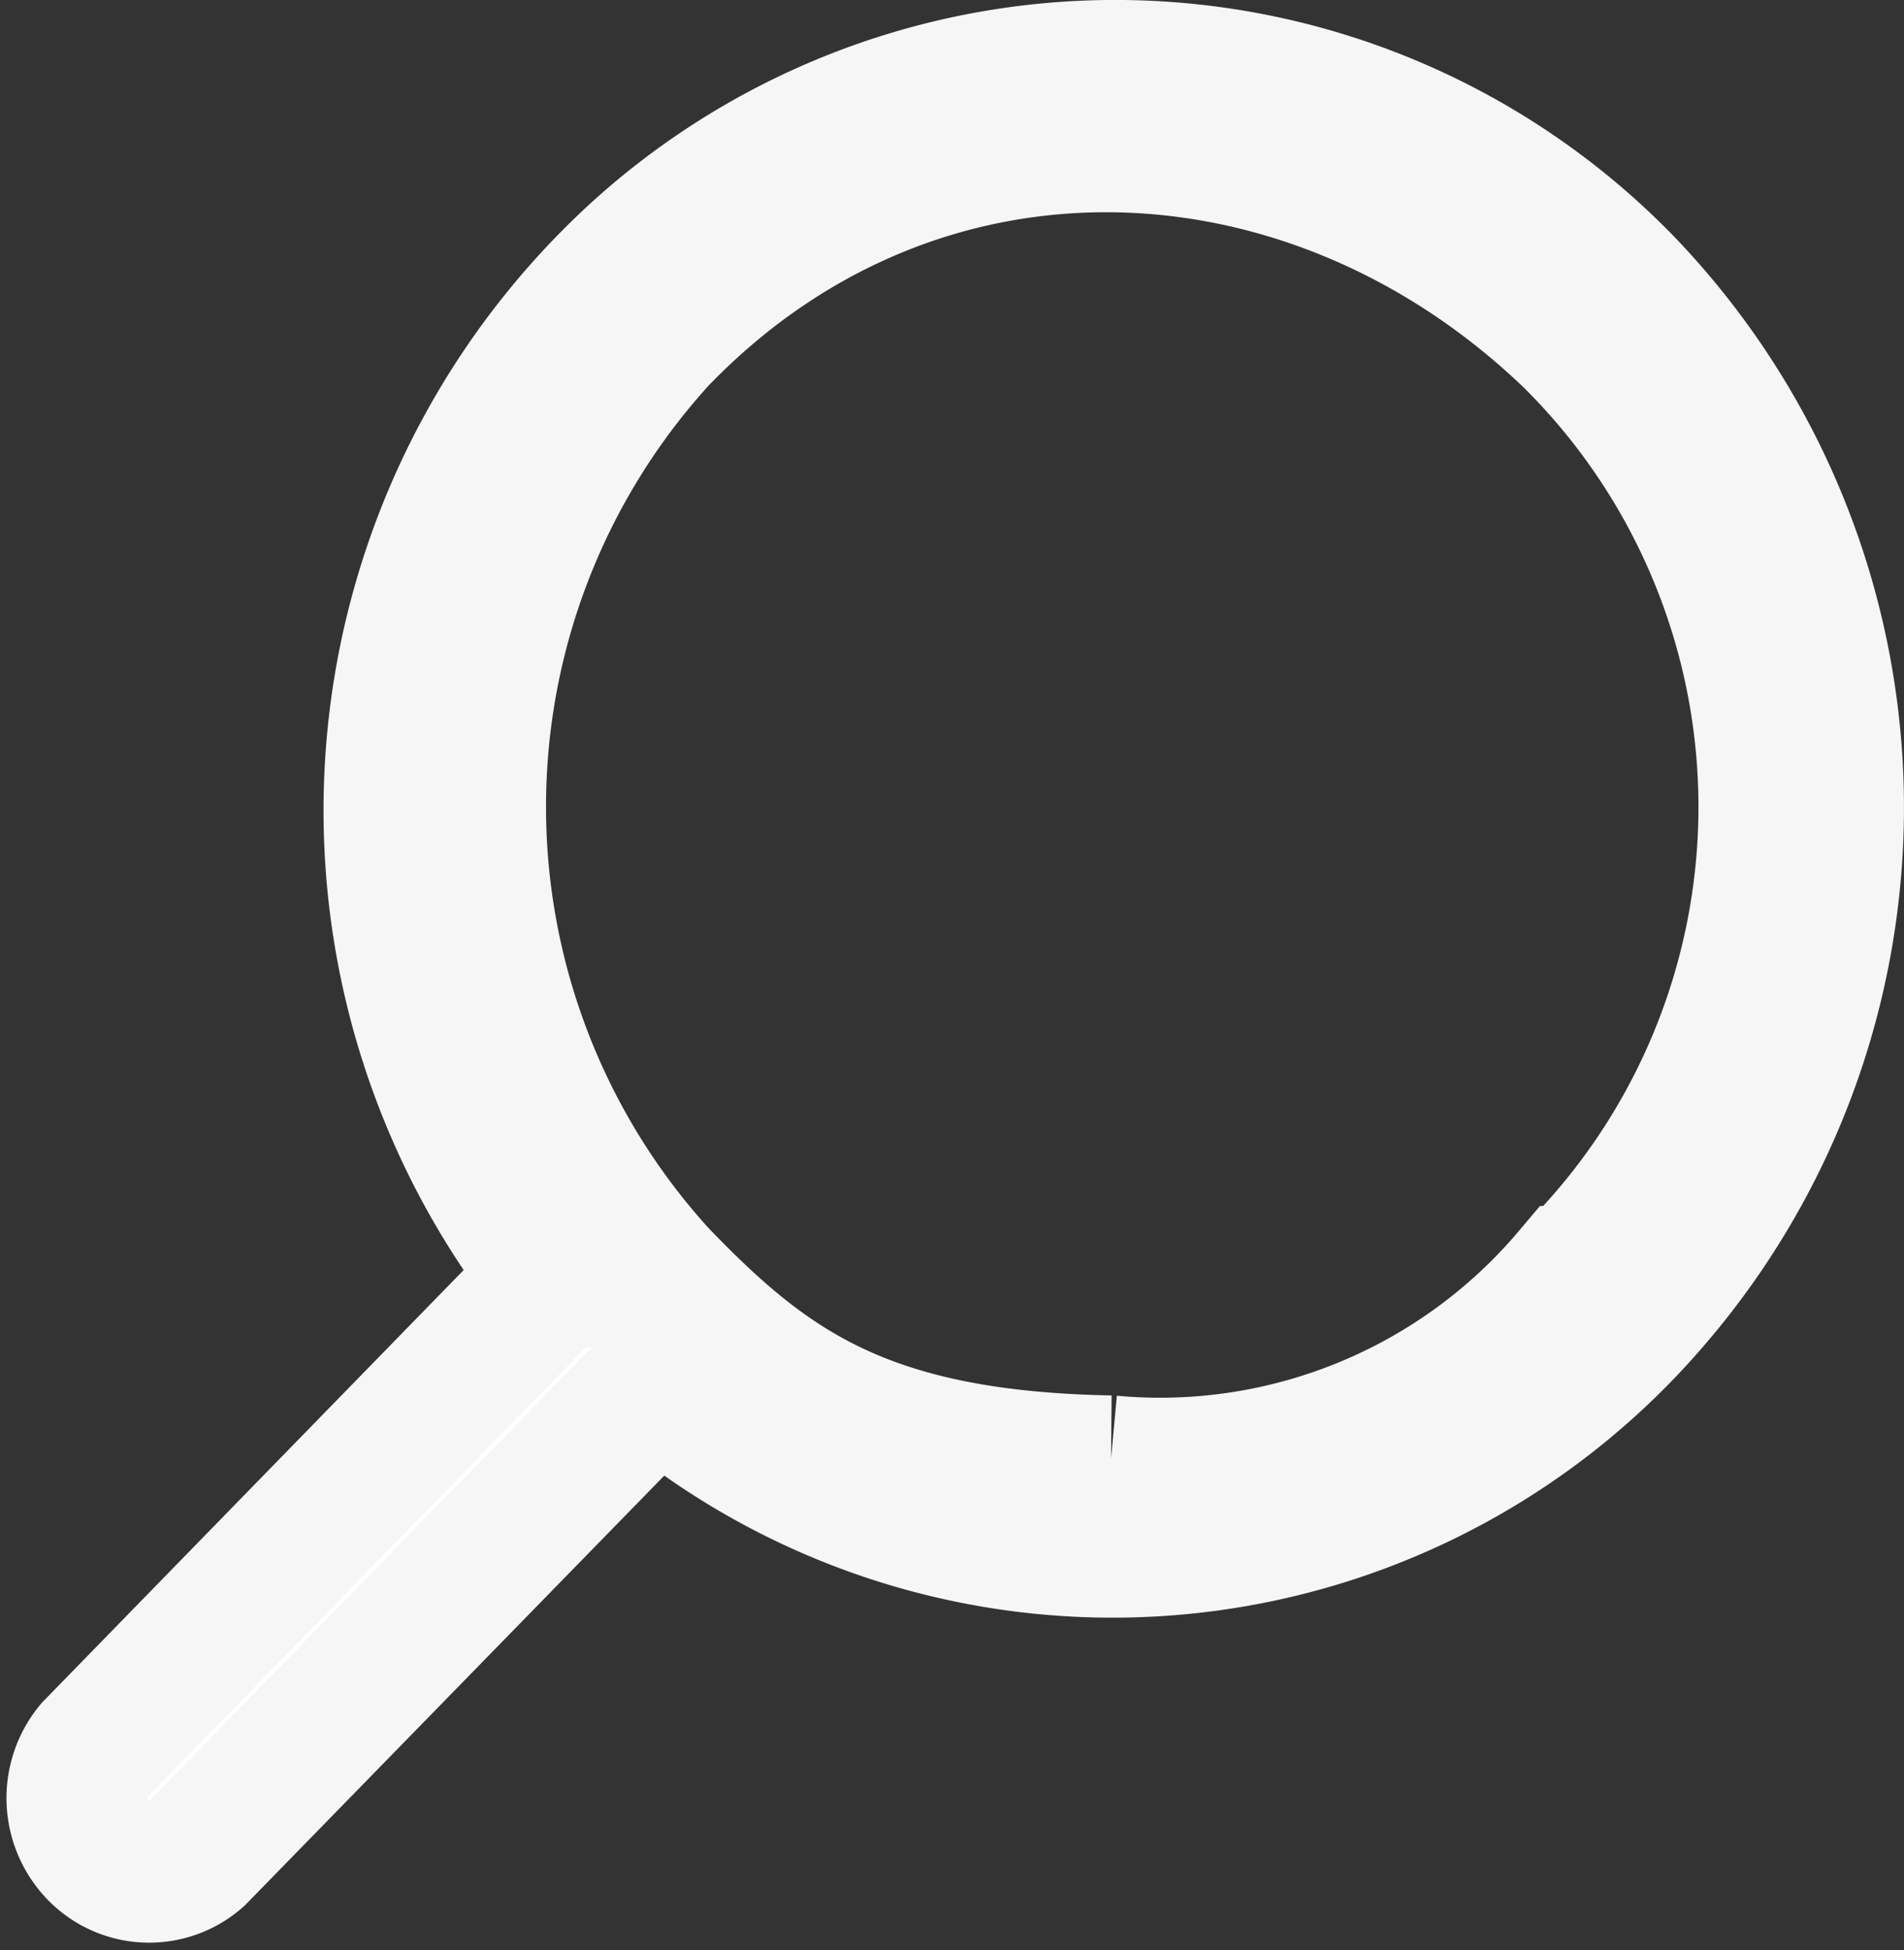 <svg xmlns="http://www.w3.org/2000/svg" width="26.929" height="27.575" viewBox="0 0 26.929 27.575">
  <rect x="0" y="0" width="26.929" height="27.575" fill="#333333" stroke="none"/>
  <g id="search" transform="translate(1.093 1)">
    <g id="noun_Search_3184147" transform="translate(0 0)">
      <g id="_12" data-name="12" transform="translate(0 0)">
        <path id="Path_47" data-name="Path 47" d="M4.265,27.766l6.525-6.692A10.648,10.648,0,0,1,11.858,6.722a10.011,10.011,0,0,1,14.03.341,10.651,10.651,0,0,1,.332,14.39,10.014,10.014,0,0,1-13.993,1.1L5.7,29.24a1,1,0,0,1-1.384-.055A1.065,1.065,0,0,1,4.265,27.766Zm20.913-6.692a9.351,9.351,0,0,0,0-13.288c-3.712-3.564-9.288-3.806-12.956,0a9.866,9.866,0,0,0,0,13.288c1.523,1.58,2.9,2.616,6.409,2.679a7.64,7.64,0,0,0,6.541-2.679Z" transform="translate(-4.02 -4.02)" fill="#fff" stroke="#f6f6f6" stroke-width="2"/>
      </g>
    </g>
  </g>
</svg>
